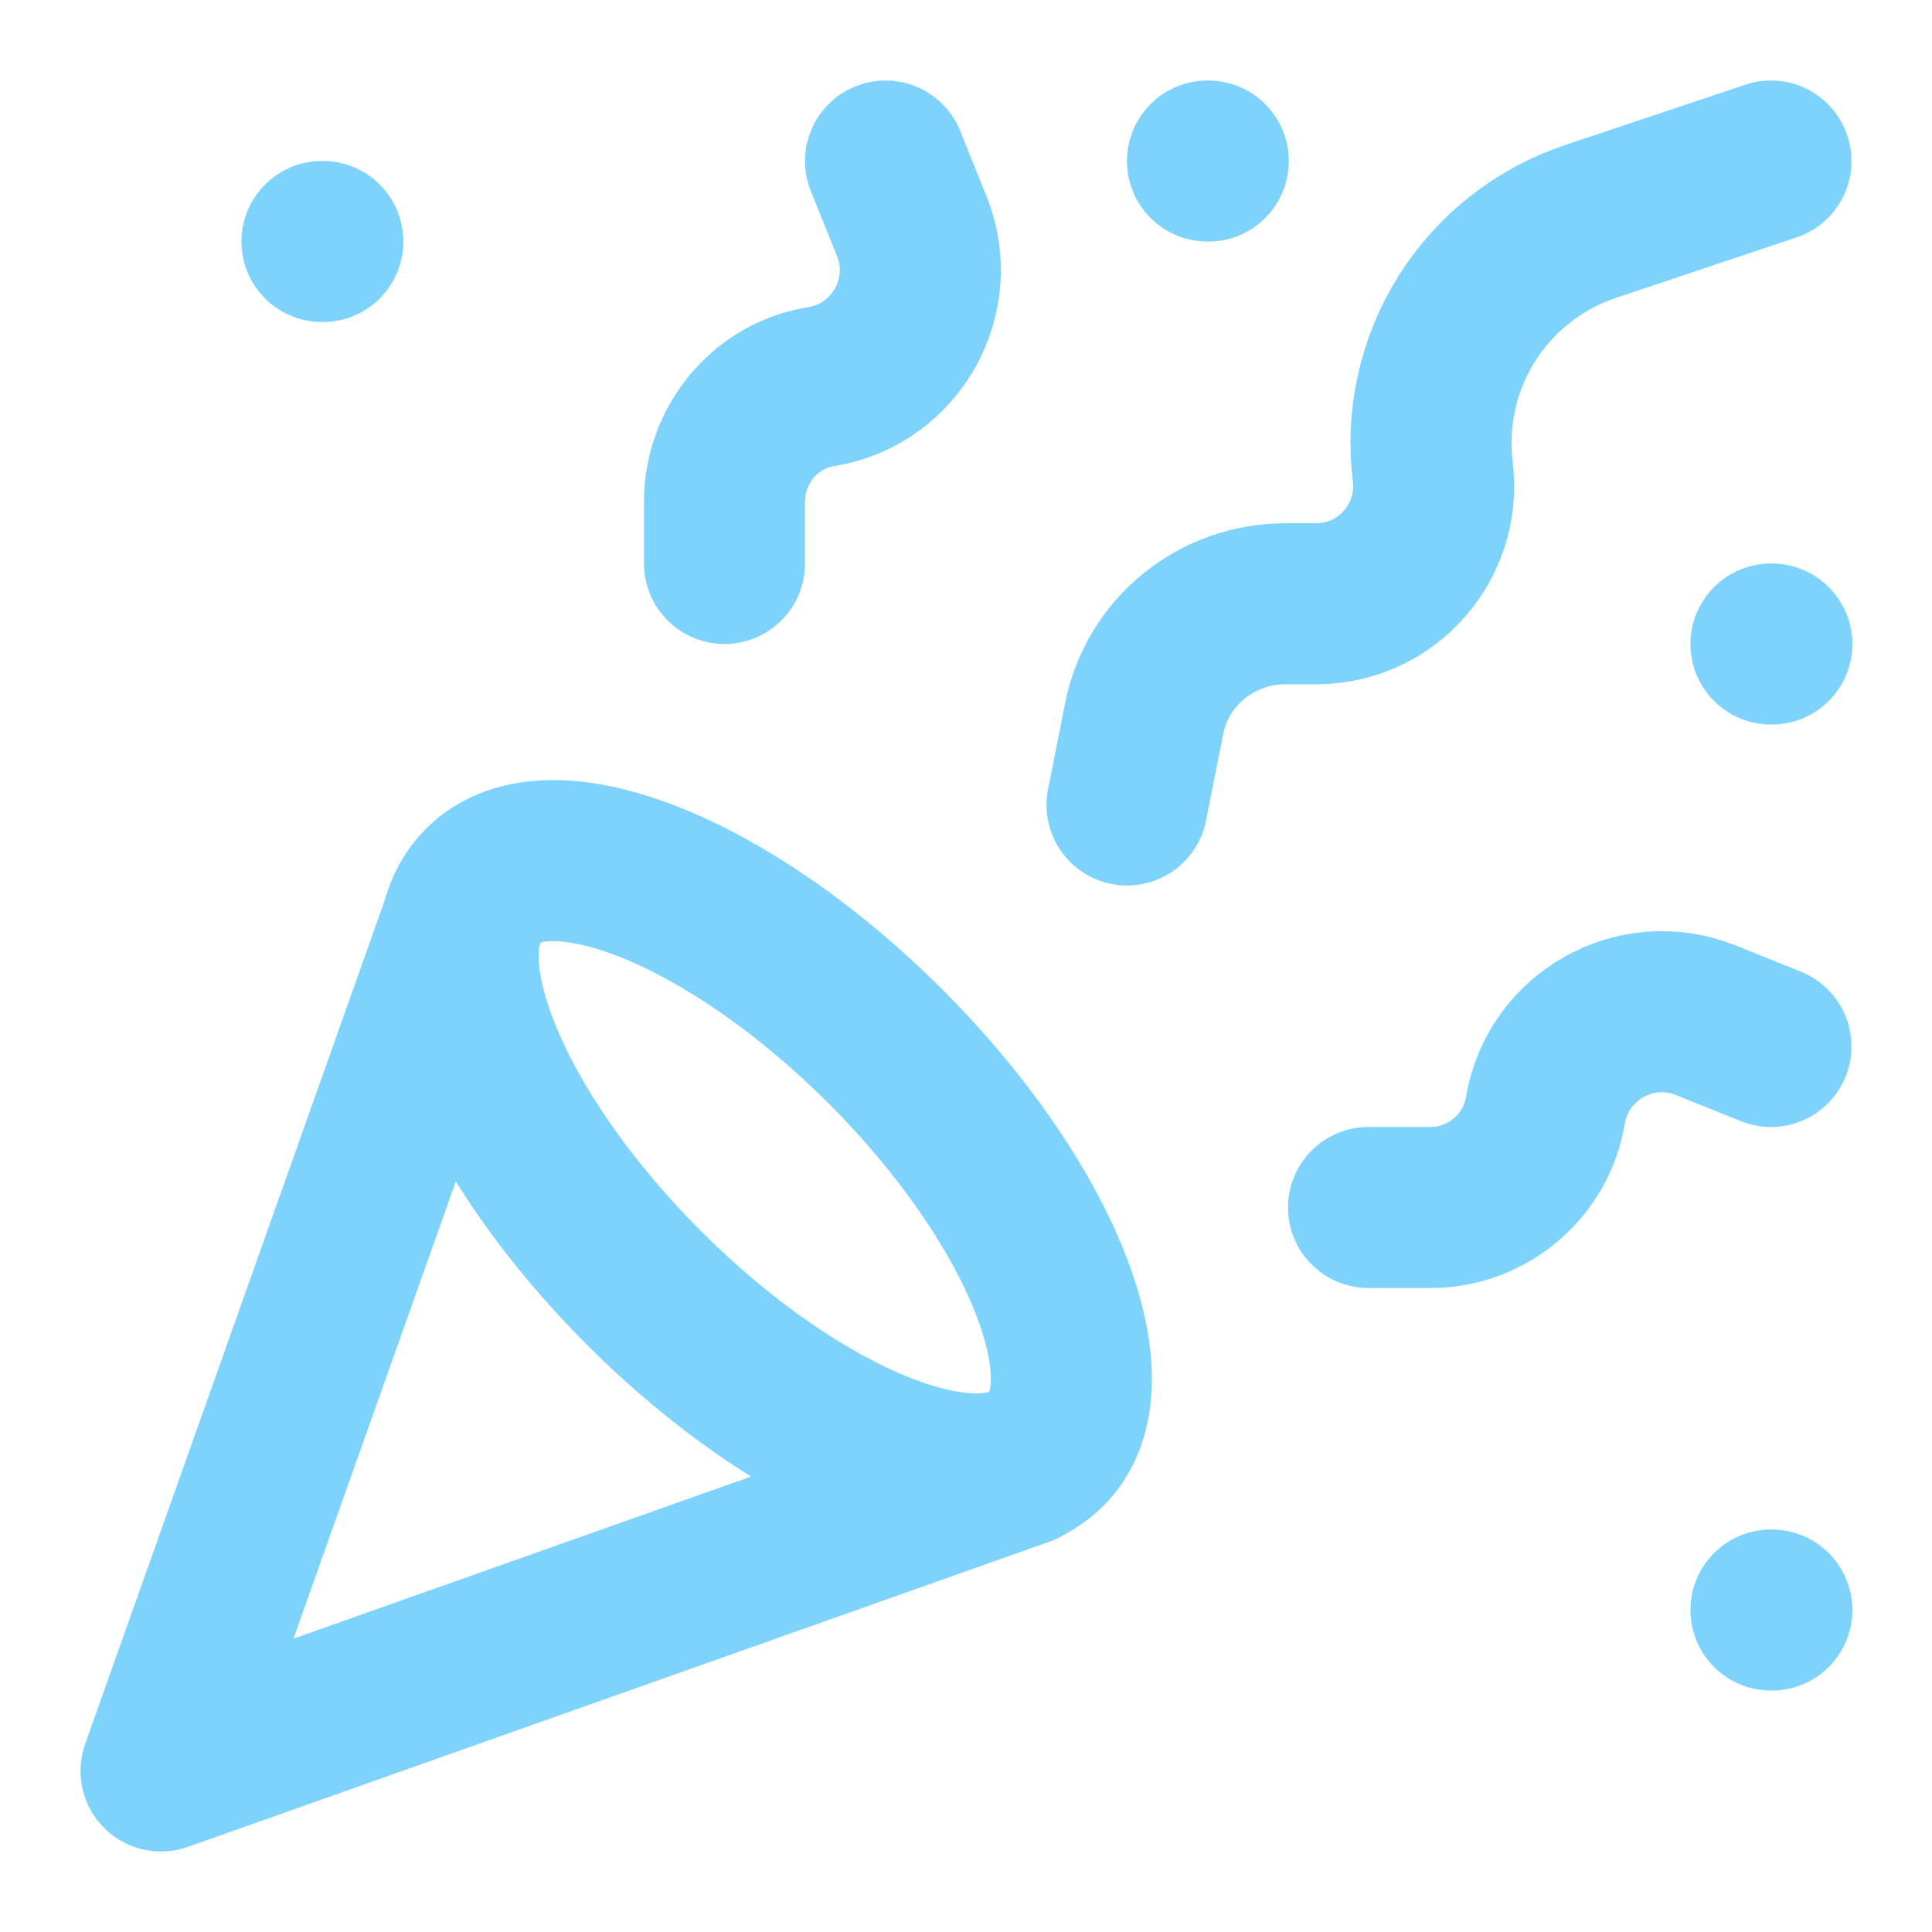 <?xml version="1.0" encoding="UTF-8"?> <svg xmlns="http://www.w3.org/2000/svg" width="20" height="20" viewBox="0 0 20 20" fill="none"><path d="M4.833 9.417L1.667 18.333L10.583 15.175" stroke="#7DD3FC" stroke-width="1.667" stroke-linecap="round" stroke-linejoin="round"></path><path d="M3.333 2.5H3.342" stroke="#7DD3FC" stroke-width="1.667" stroke-linecap="round" stroke-linejoin="round"></path><path d="M18.333 6.667H18.342" stroke="#7DD3FC" stroke-width="1.667" stroke-linecap="round" stroke-linejoin="round"></path><path d="M12.5 1.667H12.508" stroke="#7DD3FC" stroke-width="1.667" stroke-linecap="round" stroke-linejoin="round"></path><path d="M18.333 16.667H18.342" stroke="#7DD3FC" stroke-width="1.667" stroke-linecap="round" stroke-linejoin="round"></path><path d="M18.333 1.667L16.467 2.292C15.935 2.469 15.482 2.825 15.184 3.299C14.886 3.773 14.762 4.336 14.833 4.892C14.917 5.608 14.358 6.25 13.625 6.25H13.308C12.592 6.25 11.975 6.75 11.842 7.45L11.667 8.333" stroke="#7DD3FC" stroke-width="1.667" stroke-linecap="round" stroke-linejoin="round"></path><path d="M18.333 10.833L17.65 10.558C16.933 10.275 16.133 10.725 16 11.483C15.908 12.067 15.4 12.5 14.808 12.5H14.167" stroke="#7DD3FC" stroke-width="1.667" stroke-linecap="round" stroke-linejoin="round"></path><path d="M9.167 1.667L9.442 2.35C9.725 3.067 9.275 3.867 8.517 4C7.933 4.083 7.5 4.6 7.5 5.192V5.833" stroke="#7DD3FC" stroke-width="1.667" stroke-linecap="round" stroke-linejoin="round"></path><path d="M9.167 10.833C10.775 12.442 11.525 14.308 10.833 15C10.142 15.692 8.275 14.942 6.667 13.333C5.058 11.725 4.308 9.858 5 9.167C5.692 8.475 7.558 9.225 9.167 10.833Z" stroke="#7DD3FC" stroke-width="1.667" stroke-linecap="round" stroke-linejoin="round"></path></svg> 